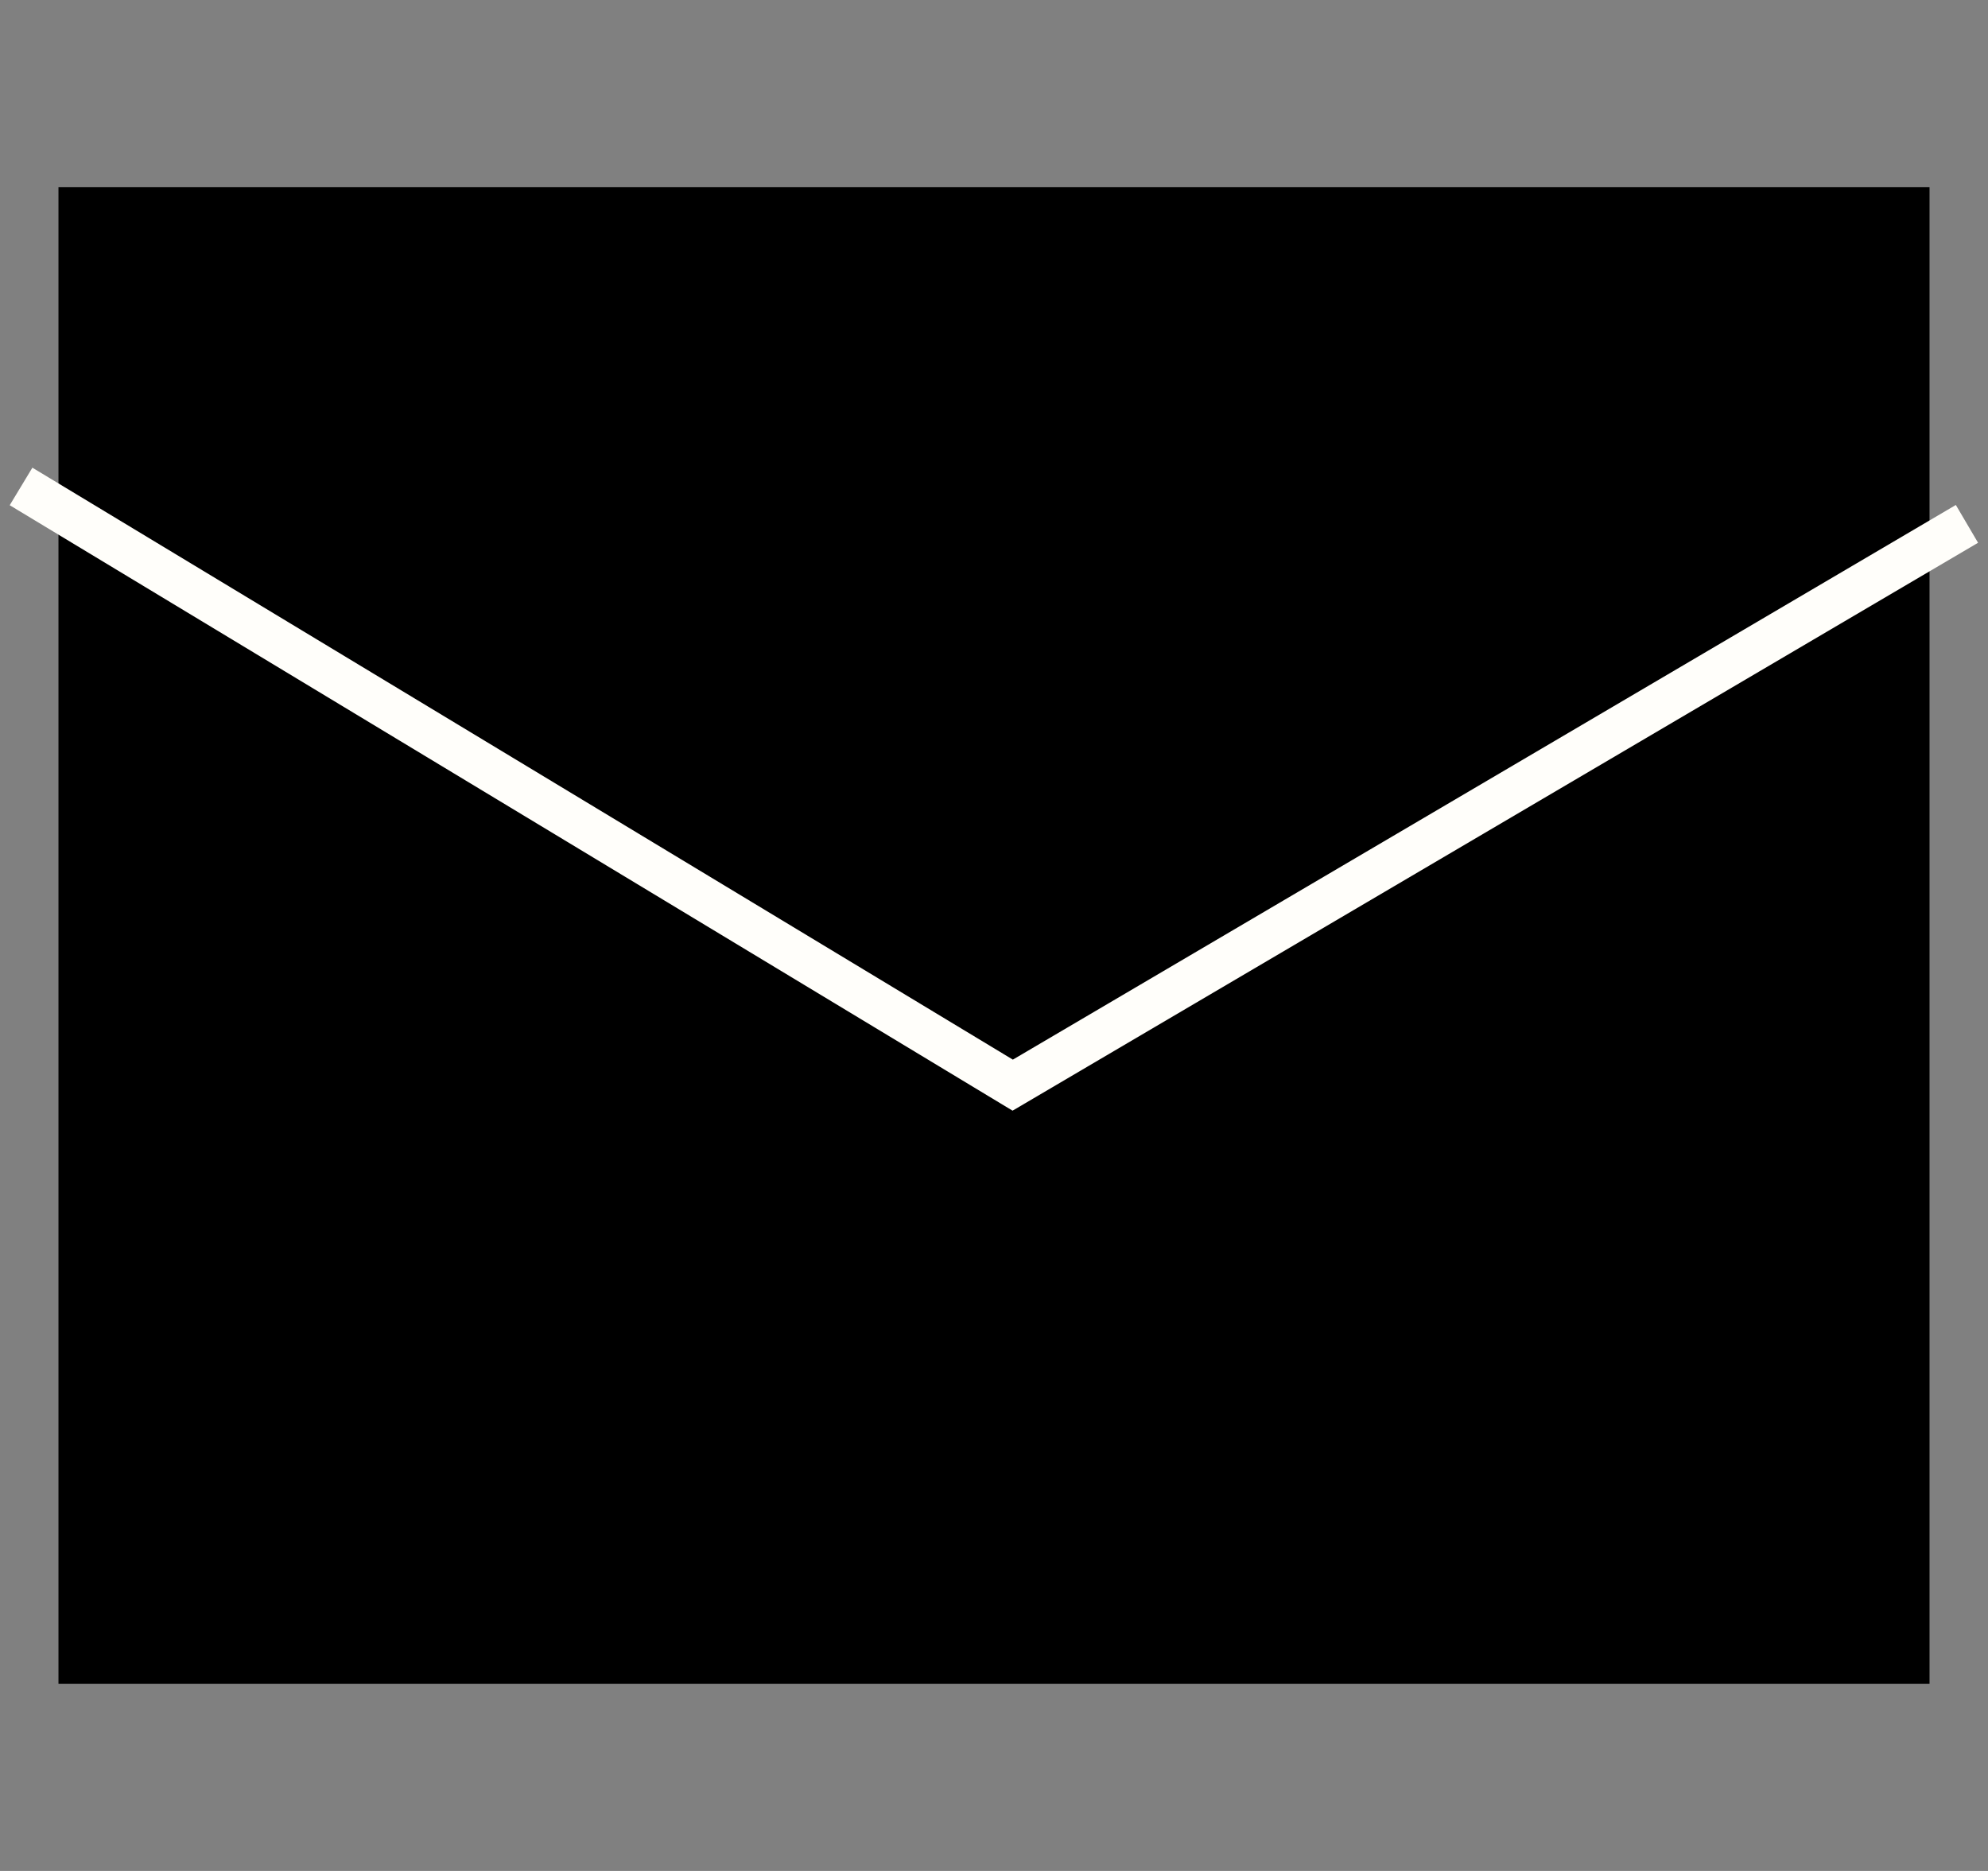 <svg width="34" height="32" viewBox="0 0 34 32" fill="none" xmlns="http://www.w3.org/2000/svg">
<rect x="0" y="0" width="34" height="32" fill="#808080" stroke="none"/>
<rect x="1.375" y="3.575" width="31.25" height="24.85" fill="black" stroke="black" stroke-width="0.75"/>
<path d="M0.36 8.32L17.32 18.56L33.64 8.96" stroke="#FFFEFA" stroke-width="0.75"/>
</svg>
